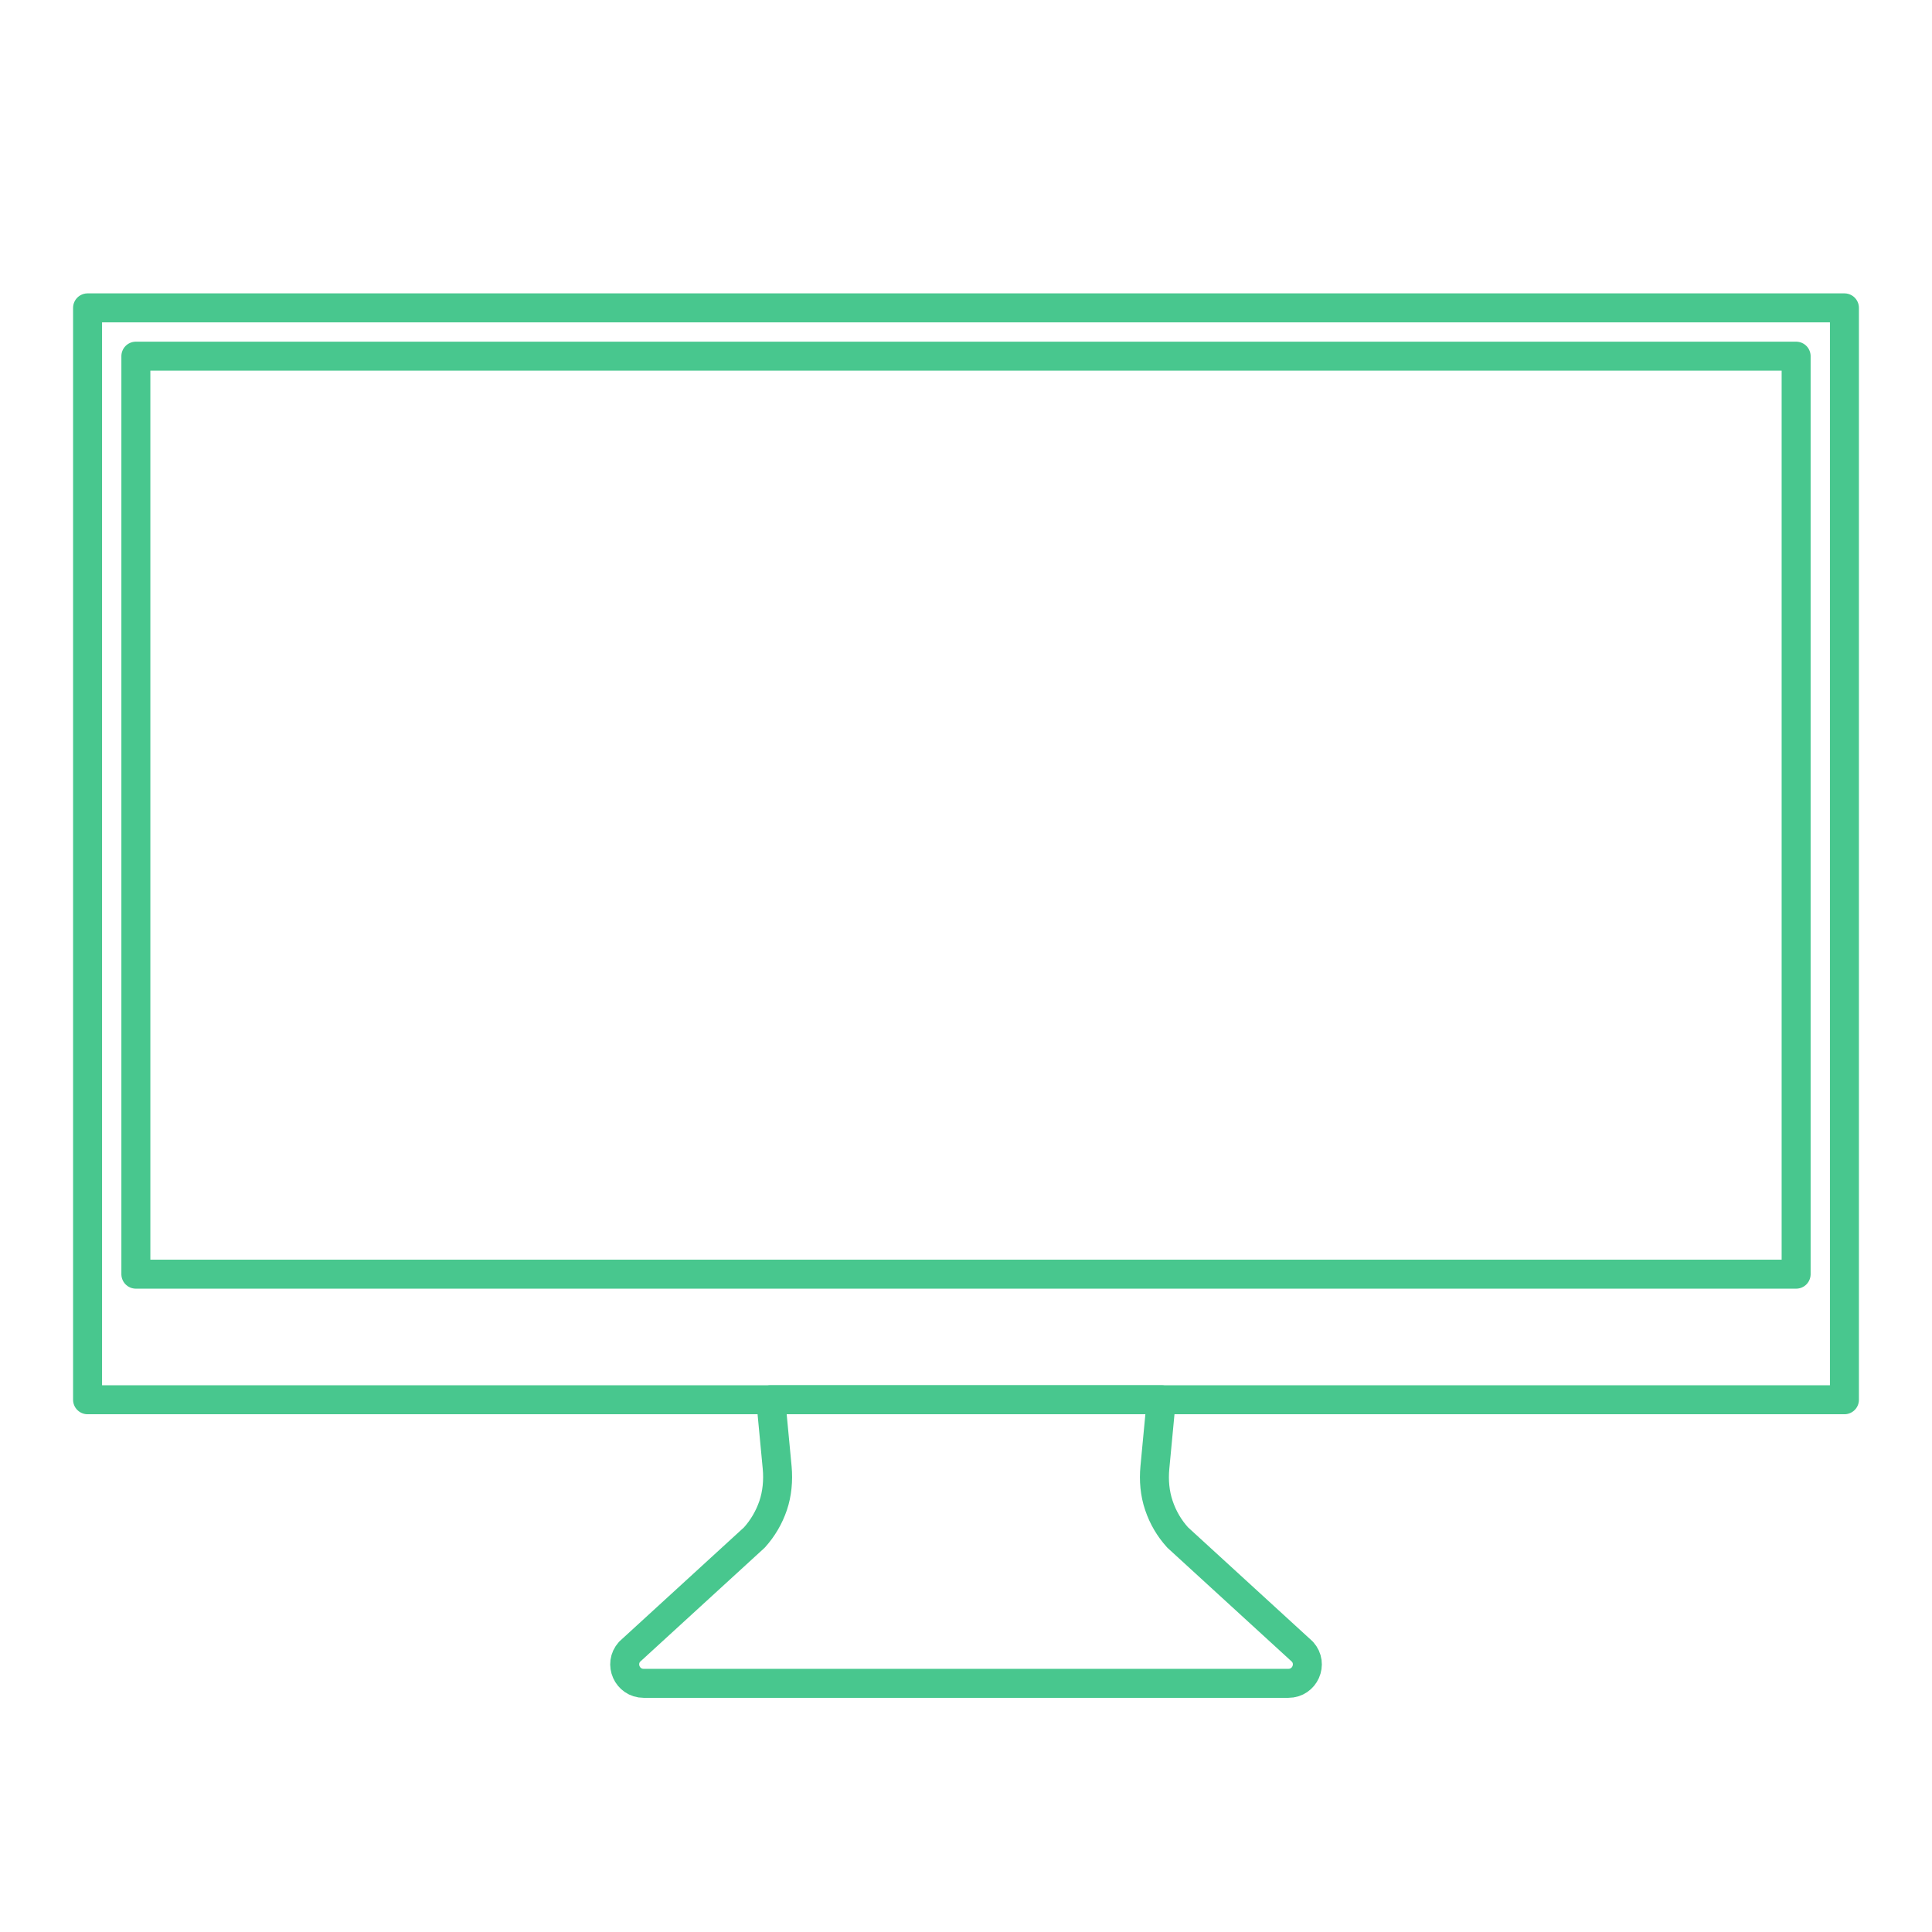 <?xml version="1.0" encoding="UTF-8"?><svg id="_一體式電腦" xmlns="http://www.w3.org/2000/svg" viewBox="0 0 800 800"><defs><style>.cls-1{fill:none;stroke:#48c78e;stroke-linejoin:round;stroke-width:12px;}</style></defs><rect class="cls-1" x="36.26" y="127.48" width="727.48" height="452.13"/><rect class="cls-1" x="209.94" y="-6.2" width="380.13" height="687.48" transform="translate(737.54 -62.46) rotate(90)"/><path class="cls-1" d="M533.48,697.03h-266.96c-6.78,0-10.36-8.04-5.82-13.08l51.67-47.3c3.49-3.87,6.12-8.39,7.77-13.25s2.17-10.41,1.67-15.71l-2.66-28.09h161.72l-2.66,28.09c-.5,5.3-.04,10.67,1.67,15.71s4.27,9.38,7.77,13.25l51.67,47.3c4.54,5.04.97,13.08-5.82,13.08Z"/></svg>
